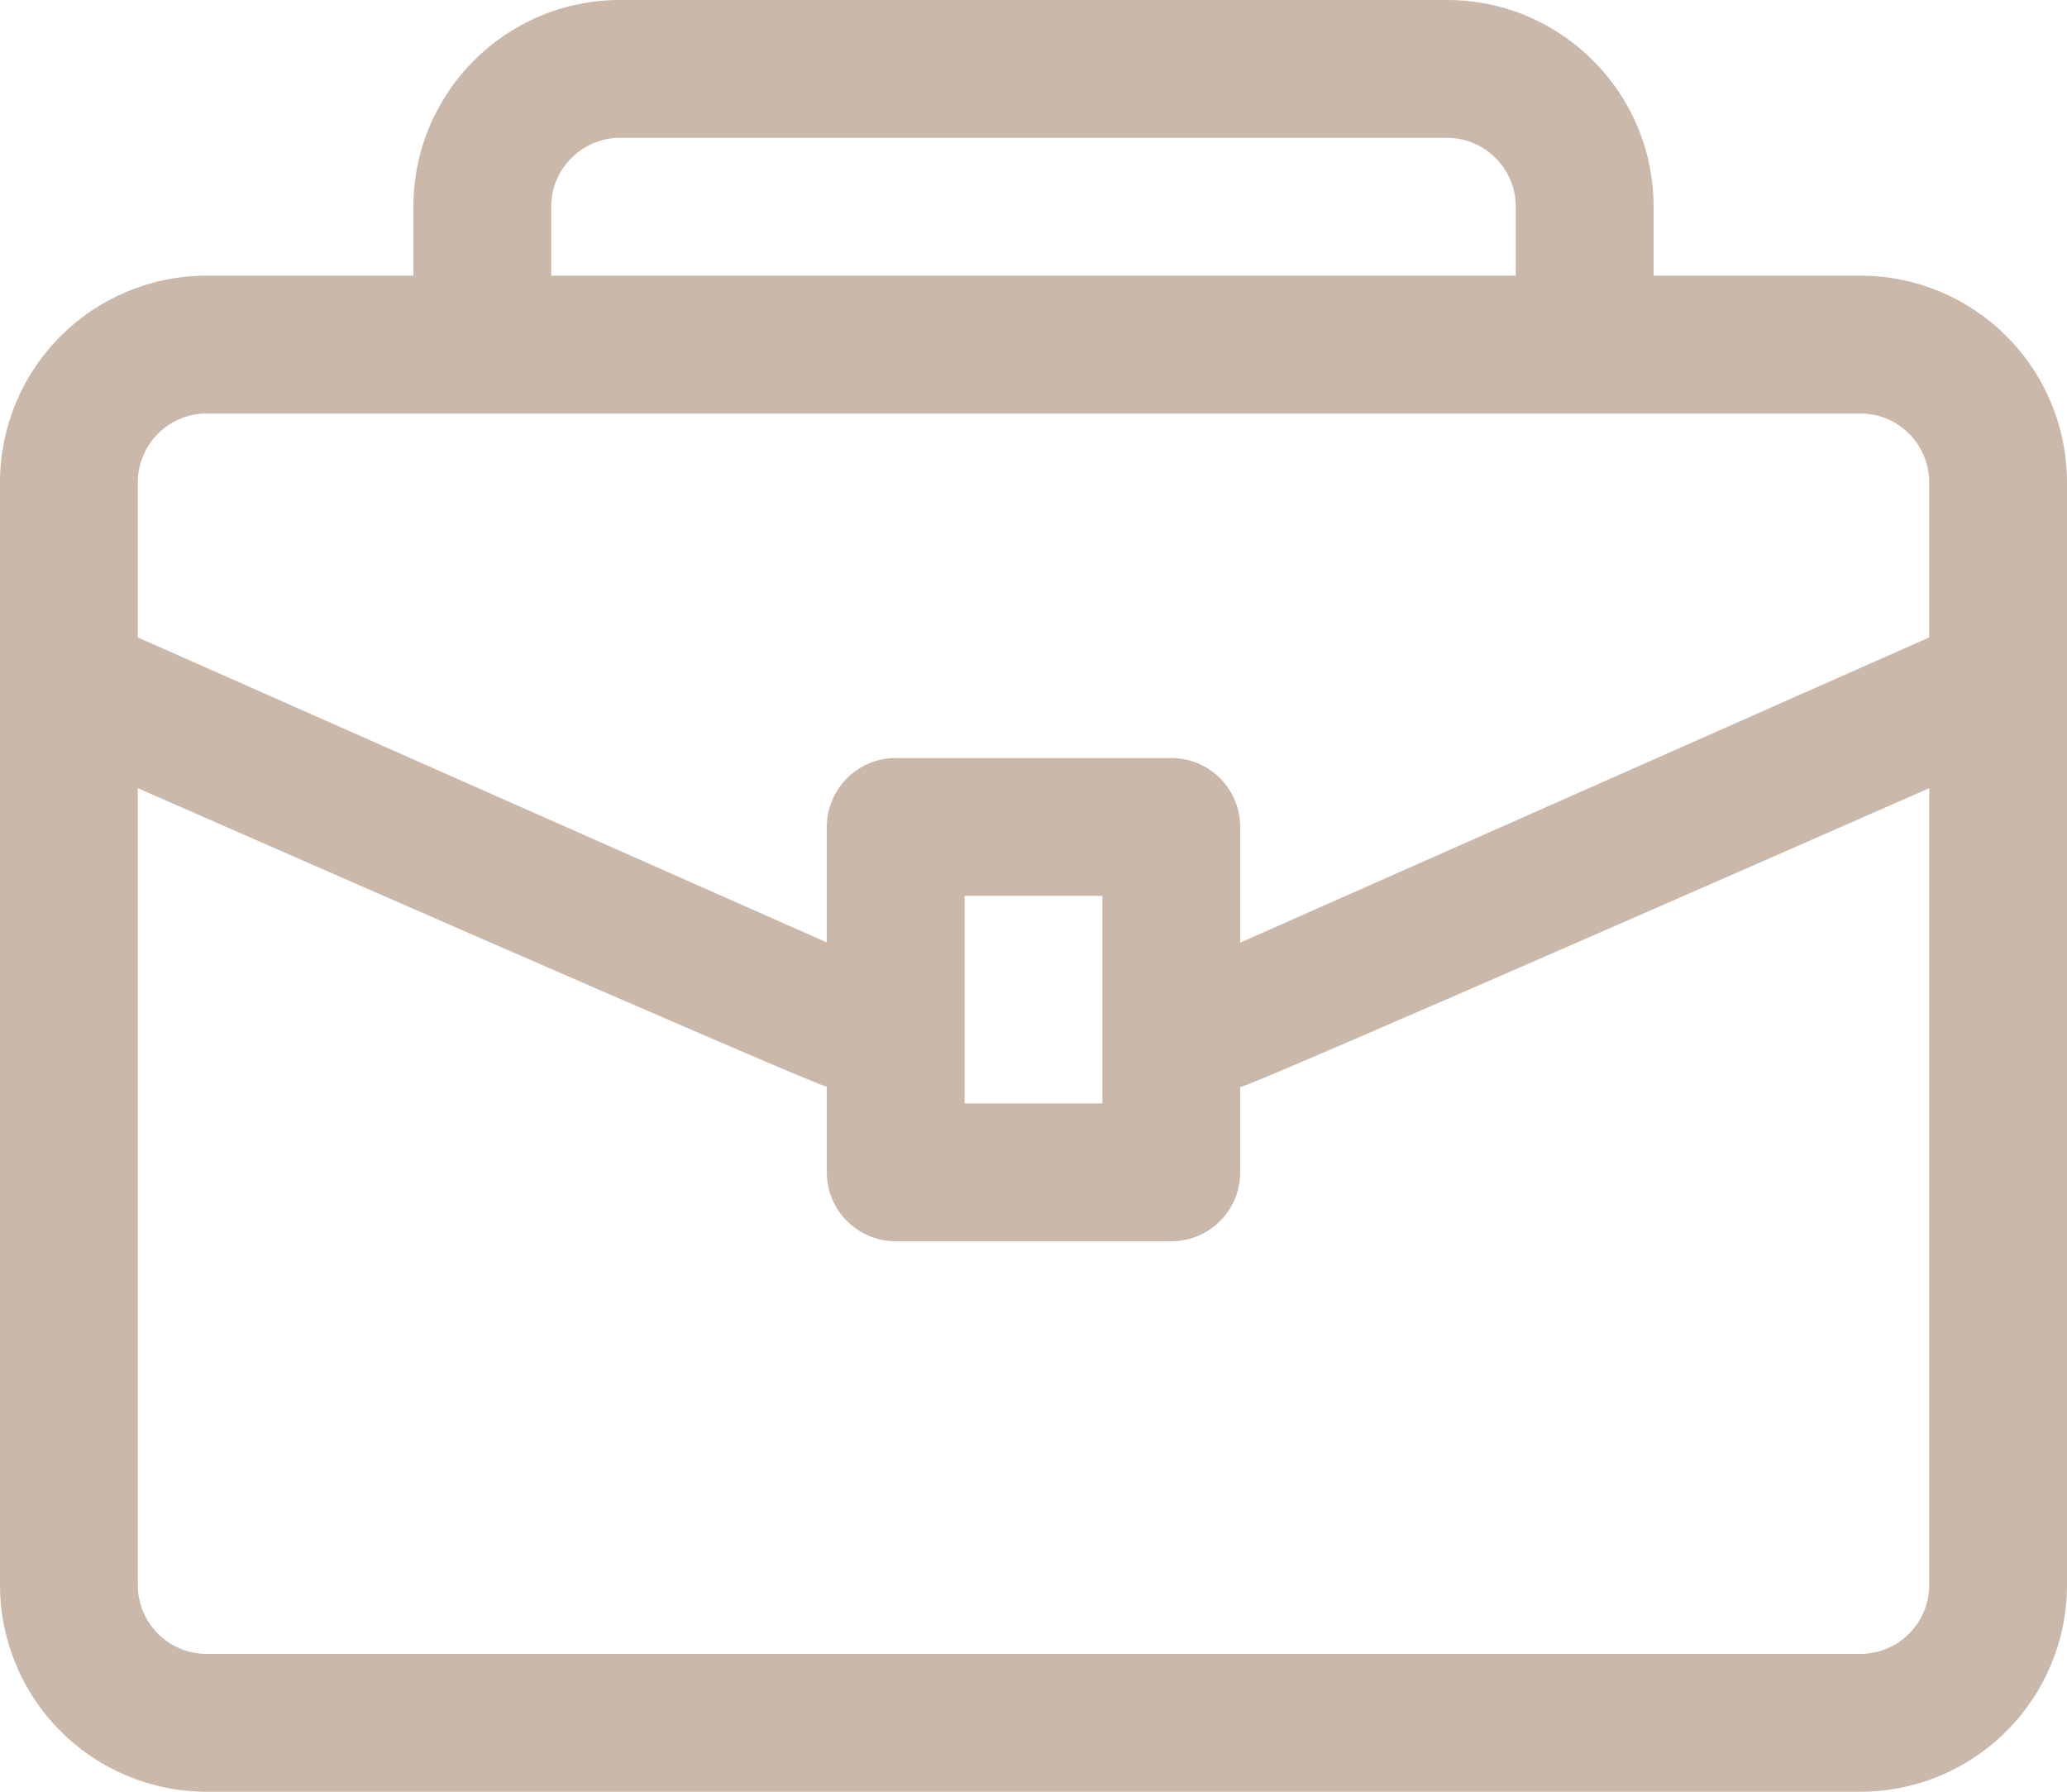 <svg width="30" height="26" viewBox="0 0 30 26" fill="none" xmlns="http://www.w3.org/2000/svg">
<path fill-rule="evenodd" clip-rule="evenodd" d="M6 4H3C2.204 4 1.441 4.316 0.879 4.879C0.316 5.441 0 6.204 0 7V23C0 23.796 0.316 24.559 0.879 25.121C1.441 25.684 2.204 26 3 26C8.154 26 21.846 26 27 26C27.796 26 28.559 25.684 29.121 25.121C29.684 24.559 30 23.796 30 23V7C30 6.204 29.684 5.441 29.121 4.879C28.559 4.316 27.796 4 27 4H24V3C24 1.343 22.657 0 21 0H9C7.343 0 6 1.343 6 3V4ZM2 11.437V23C2 23.265 2.105 23.52 2.293 23.707C2.48 23.895 2.735 24 3 24H27C27.265 24 27.52 23.895 27.707 23.707C27.895 23.52 28 23.265 28 23V11.438C28 11.438 18.143 15.771 18.005 15.773H18V17.012C18 17.565 17.552 18.012 17 18.012H13C12.448 18.012 12 17.565 12 17.012V15.769C11.864 15.769 2 11.437 2 11.437ZM16 13V16.012H14V13H16ZM28 9.25V7C28 6.735 27.895 6.48 27.707 6.293C27.52 6.105 27.265 6 27 6H3C2.735 6 2.48 6.105 2.293 6.293C2.105 6.48 2 6.735 2 7V9.25L12 13.676V12C12 11.448 12.448 11 13 11H17C17.552 11 18 11.448 18 12V13.679L28 9.25ZM22 4V3C22 2.448 21.552 2 21 2H9C8.448 2 8 2.448 8 3V4H22Z" fill="#CAB8AA"/>
</svg>
